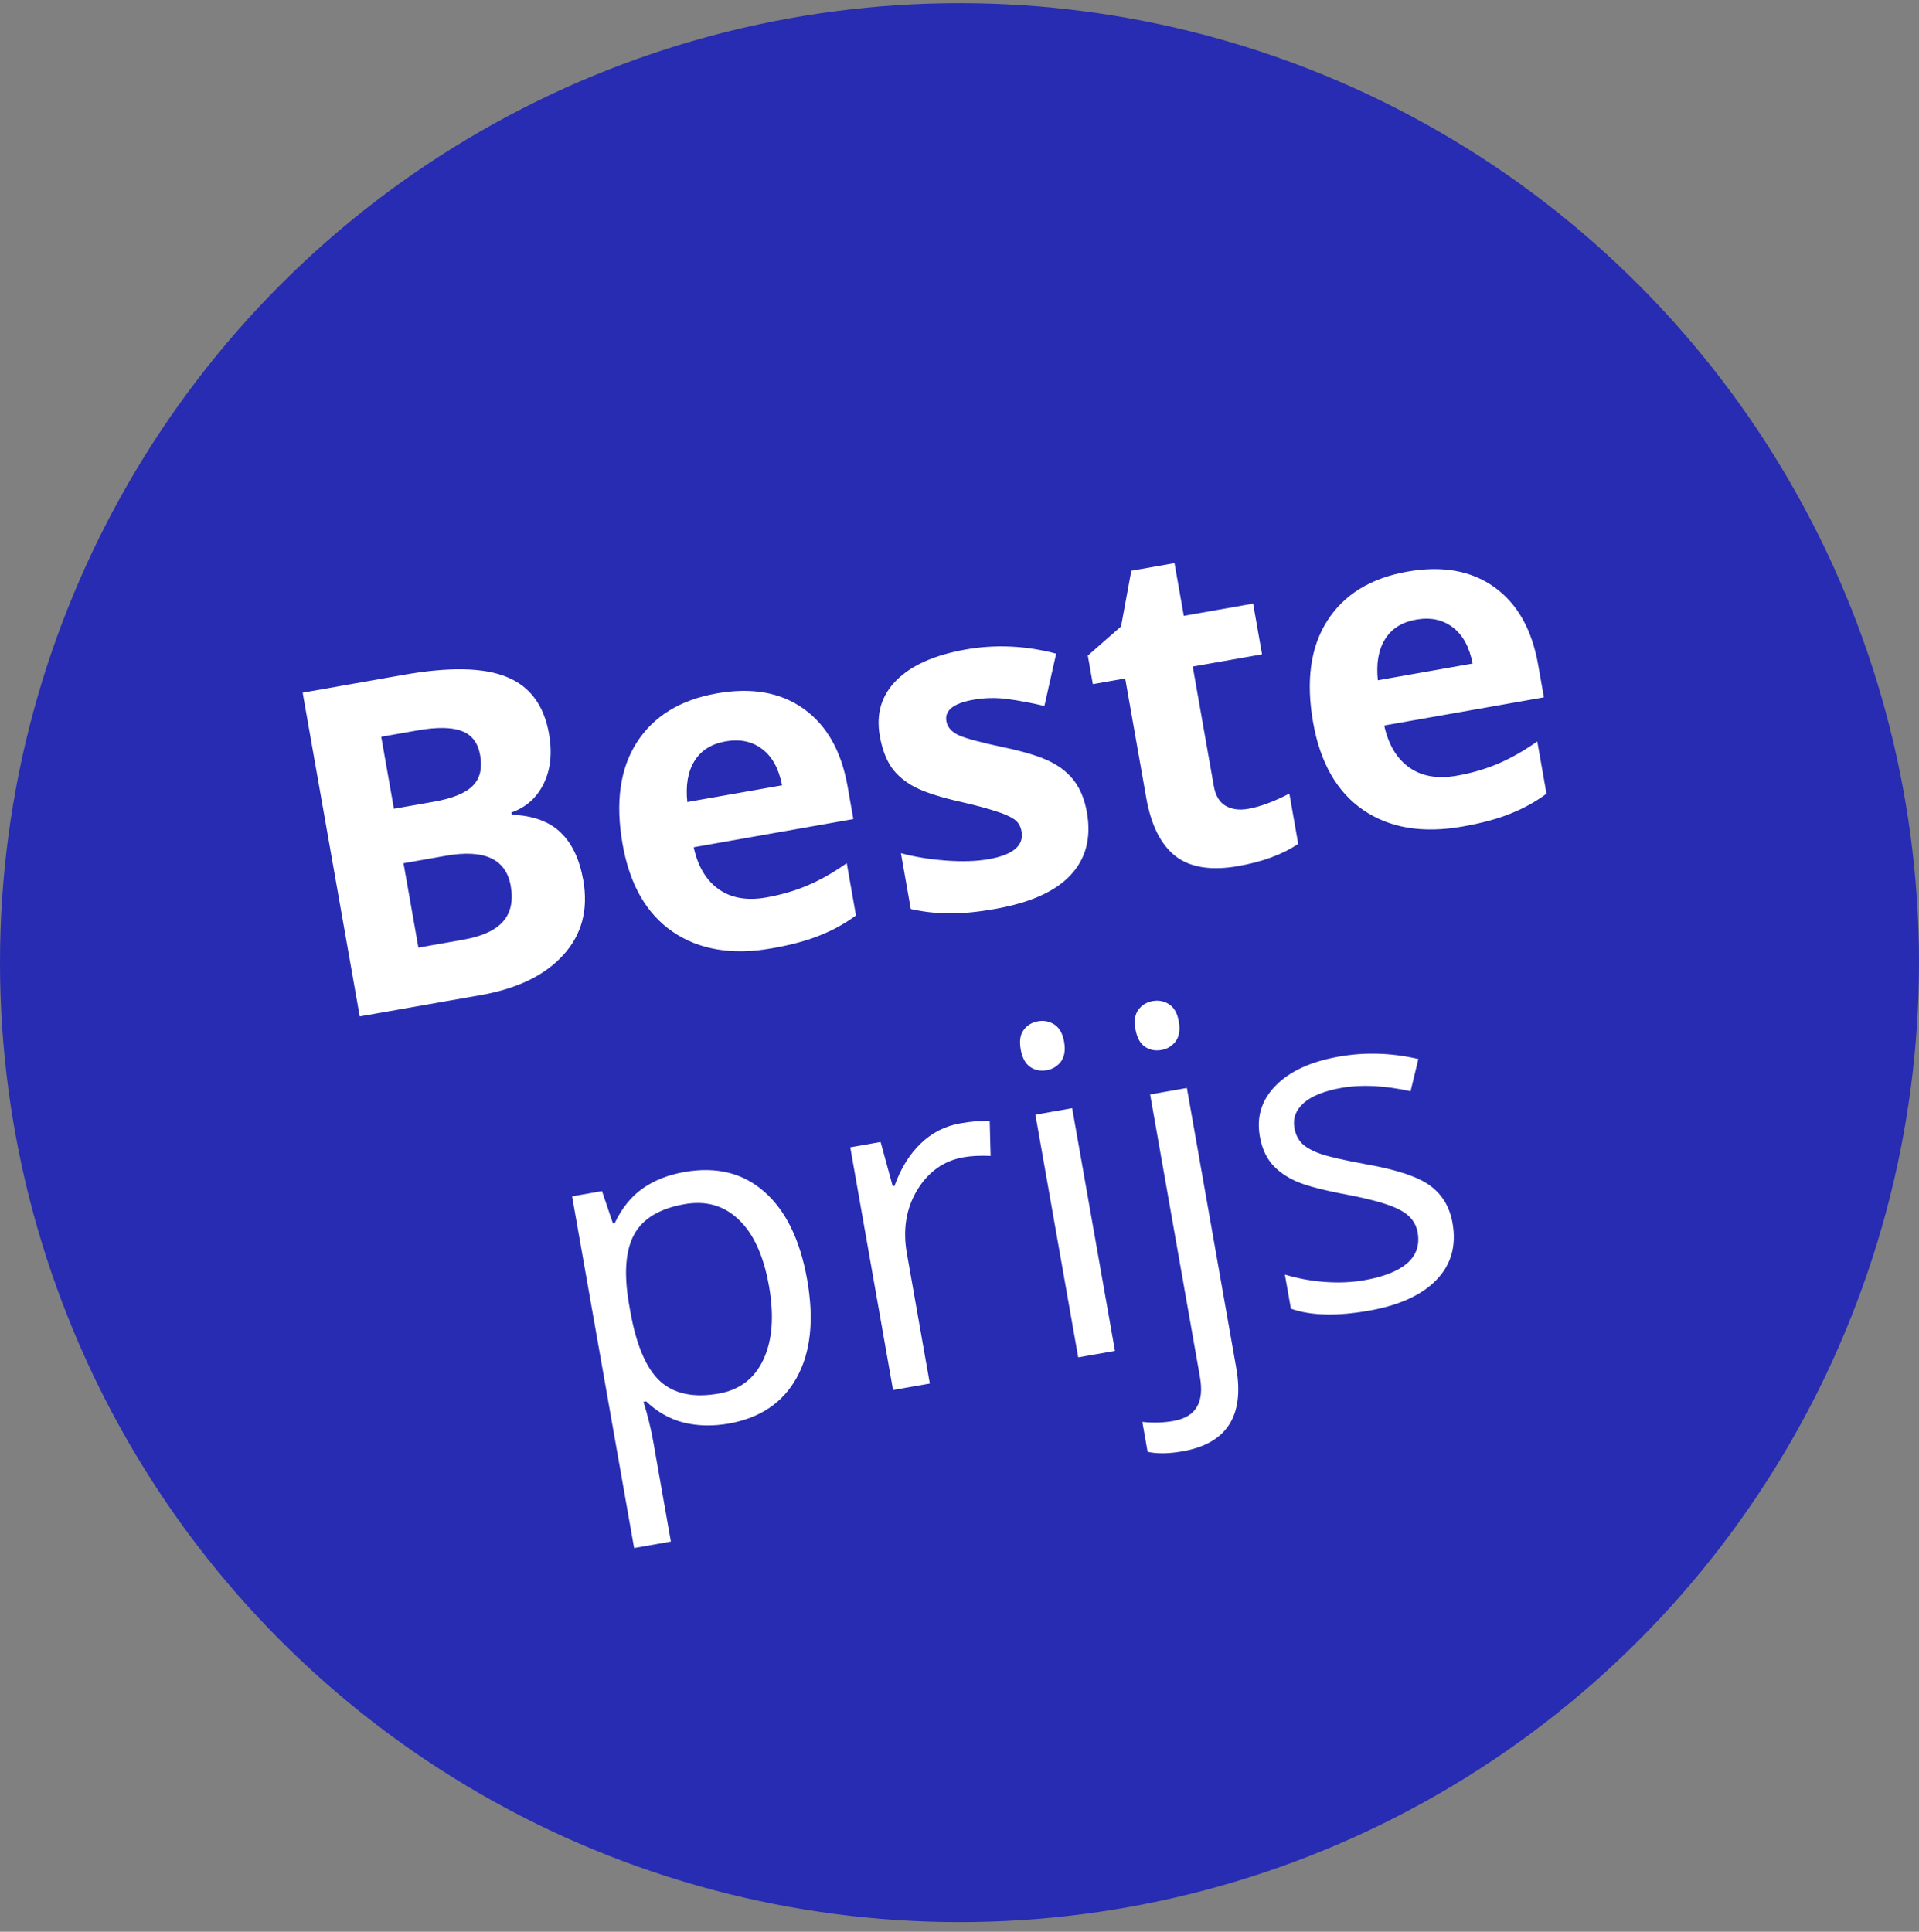 <svg width="150" height="151" viewBox="0 0 150 151" fill="none" xmlns="http://www.w3.org/2000/svg">
<rect x="0" y="0" width="150" height="151" fill="#808080" stroke="none"/>
<circle cx="75" cy="75.247" r="75" fill="#272CB2"/>
<path d="M23.657 54.143L31.533 52.754C35.123 52.121 37.816 52.176 39.612 52.918C41.419 53.647 42.518 55.124 42.911 57.352C43.178 58.864 43.038 60.167 42.494 61.263C41.961 62.357 41.123 63.105 39.98 63.509L40.011 63.682C41.678 63.757 42.95 64.223 43.827 65.08C44.716 65.934 45.303 67.175 45.59 68.803C45.997 71.111 45.478 73.059 44.033 74.646C42.599 76.232 40.451 77.277 37.589 77.782L28.119 79.451L23.657 54.143ZM30.791 63.219L33.907 62.67C35.361 62.414 36.371 62.004 36.938 61.439C37.517 60.873 37.714 60.071 37.531 59.032C37.36 58.063 36.88 57.434 36.092 57.144C35.312 56.841 34.155 56.825 32.62 57.096L29.799 57.593L30.791 63.219ZM31.541 67.478L32.705 74.074L36.201 73.457C37.678 73.197 38.719 72.722 39.324 72.032C39.928 71.342 40.127 70.415 39.922 69.249C39.551 67.149 37.866 66.363 34.865 66.892L31.541 67.478ZM56.725 57.95C55.605 58.148 54.791 58.66 54.283 59.488C53.772 60.304 53.586 61.372 53.723 62.692L61.132 61.386C60.879 60.086 60.362 59.142 59.58 58.554C58.796 57.954 57.844 57.753 56.725 57.95ZM60.344 74.126C57.228 74.676 54.642 74.245 52.584 72.835C50.527 71.425 49.221 69.144 48.665 65.994C48.093 62.751 48.459 60.104 49.764 58.053C51.078 55.989 53.166 54.705 56.028 54.2C58.763 53.718 61.029 54.121 62.828 55.411C64.626 56.7 65.767 58.718 66.251 61.465L66.703 64.027L54.222 66.228C54.544 67.718 55.195 68.811 56.174 69.507C57.154 70.203 58.394 70.418 59.894 70.154C61.059 69.948 62.14 69.633 63.136 69.207C64.132 68.782 65.149 68.204 66.186 67.474L66.907 71.559C66.065 72.183 65.138 72.698 64.126 73.102C63.117 73.518 61.856 73.86 60.344 74.126ZM84.96 63.503C85.31 65.488 84.884 67.122 83.682 68.405C82.492 69.686 80.523 70.568 77.777 71.052C76.369 71.301 75.151 71.414 74.124 71.393C73.099 71.383 72.121 71.27 71.191 71.054L70.421 66.691C71.484 66.98 72.654 67.172 73.932 67.268C75.222 67.362 76.334 67.326 77.269 67.162C79.185 66.824 80.045 66.101 79.85 64.993C79.776 64.578 79.591 64.265 79.292 64.056C78.991 63.836 78.501 63.618 77.82 63.405C77.138 63.181 76.239 62.94 75.123 62.685C73.525 62.324 72.326 61.941 71.529 61.534C70.743 61.125 70.128 60.609 69.685 59.985C69.251 59.347 68.946 58.526 68.769 57.523C68.466 55.803 68.895 54.359 70.058 53.19C71.23 52.008 73.039 51.201 75.485 50.769C77.817 50.358 80.174 50.466 82.557 51.093L81.636 55.182C80.594 54.938 79.627 54.757 78.738 54.64C77.849 54.523 76.966 54.542 76.089 54.697C74.531 54.971 73.826 55.53 73.975 56.373C74.058 56.846 74.378 57.212 74.936 57.47C75.504 57.727 76.697 58.046 78.514 58.428C80.133 58.773 81.342 59.149 82.14 59.556C82.937 59.962 83.564 60.483 84.021 61.116C84.478 61.749 84.791 62.545 84.96 63.503ZM97.566 63.226C98.489 63.063 99.561 62.666 100.783 62.034L101.476 65.963C100.264 66.784 98.7 67.363 96.784 67.701C94.672 68.073 93.038 67.814 91.881 66.923C90.734 66.019 89.972 64.499 89.596 62.364L87.951 53.033L85.423 53.479L85.03 51.246L87.626 48.968L88.43 44.614L91.805 44.018L92.532 48.138L97.95 47.183L98.649 51.147L93.231 52.103L94.876 61.433C95.008 62.183 95.314 62.701 95.792 62.985C96.282 63.268 96.874 63.348 97.566 63.226ZM110.701 48.433C109.581 48.63 108.767 49.143 108.259 49.97C107.748 50.786 107.562 51.854 107.699 53.175L115.108 51.868C114.855 50.568 114.338 49.624 113.556 49.036C112.772 48.437 111.82 48.236 110.701 48.433ZM114.32 64.609C111.204 65.158 108.618 64.728 106.56 63.318C104.503 61.907 103.196 59.627 102.641 56.476C102.069 53.233 102.435 50.587 103.74 48.536C105.054 46.472 107.142 45.187 110.004 44.683C112.739 44.2 115.005 44.604 116.804 45.893C118.602 47.183 119.743 49.201 120.227 51.947L120.679 54.51L108.198 56.71C108.52 58.2 109.171 59.294 110.15 59.989C111.13 60.685 112.37 60.901 113.87 60.636C115.035 60.431 116.116 60.115 117.112 59.69C118.108 59.264 119.125 58.687 120.162 57.956L120.882 62.042C120.041 62.666 119.114 63.181 118.102 63.585C117.093 64.001 115.832 64.342 114.32 64.609ZM56.953 111.28C55.719 111.497 54.548 111.472 53.441 111.203C52.344 110.92 51.366 110.367 50.507 109.543L50.299 109.579C50.633 110.663 50.888 111.701 51.063 112.693L52.439 120.5L49.566 121.007L44.718 93.517L47.055 93.105L47.911 95.632L48.05 95.607C48.605 94.438 49.333 93.536 50.232 92.902C51.132 92.267 52.217 91.838 53.486 91.614C56.002 91.171 58.092 91.689 59.757 93.168C61.434 94.645 62.546 96.936 63.093 100.041C63.643 103.157 63.372 105.703 62.281 107.681C61.199 109.644 59.423 110.844 56.953 111.28ZM53.501 94.128C51.562 94.47 50.255 95.254 49.578 96.48C48.902 97.706 48.759 99.492 49.149 101.839L49.262 102.48C49.732 105.145 50.513 106.977 51.605 107.975C52.695 108.96 54.221 109.28 56.183 108.934C57.822 108.645 58.986 107.756 59.675 106.266C60.376 104.774 60.521 102.862 60.11 100.531C59.693 98.165 58.906 96.436 57.749 95.343C56.602 94.236 55.186 93.831 53.501 94.128ZM75.056 87.811C75.898 87.662 76.666 87.598 77.36 87.619L77.432 90.355C76.617 90.32 75.909 90.356 75.309 90.462C73.774 90.732 72.568 91.587 71.692 93.027C70.826 94.465 70.558 96.113 70.885 97.971L72.68 108.15L69.806 108.656L66.461 89.683L68.833 89.265L69.781 92.721L69.92 92.697C70.406 91.338 71.086 90.236 71.961 89.392C72.835 88.547 73.867 88.02 75.056 87.811ZM87.152 105.598L84.279 106.104L80.933 87.132L83.807 86.625L87.152 105.598ZM79.784 82.033C79.668 81.375 79.745 80.868 80.016 80.51C80.284 80.142 80.66 79.915 81.145 79.829C81.607 79.748 82.032 79.834 82.422 80.086C82.811 80.339 83.063 80.788 83.177 81.435C83.291 82.081 83.209 82.595 82.932 82.977C82.652 83.348 82.281 83.574 81.82 83.655C81.335 83.741 80.903 83.656 80.525 83.401C80.145 83.135 79.898 82.679 79.784 82.033ZM92.445 113.446C91.349 113.64 90.435 113.652 89.703 113.484L89.291 111.147C90.128 111.237 90.933 111.214 91.706 111.078C92.606 110.919 93.221 110.555 93.548 109.985C93.89 109.425 93.972 108.643 93.795 107.639L89.9 85.55L92.774 85.044L96.632 106.925C97.291 110.664 95.896 112.838 92.445 113.446ZM88.751 80.452C88.635 79.794 88.713 79.286 88.983 78.929C89.251 78.561 89.627 78.334 90.112 78.248C90.574 78.167 90.999 78.252 91.389 78.505C91.779 78.758 92.03 79.207 92.144 79.853C92.258 80.5 92.176 81.014 91.899 81.396C91.619 81.767 91.248 81.993 90.787 82.074C90.302 82.159 89.871 82.075 89.493 81.82C89.112 81.554 88.865 81.098 88.751 80.452ZM113.539 95.608C113.85 97.374 113.433 98.852 112.286 100.041C111.139 101.231 109.377 102.036 107 102.455C104.484 102.899 102.452 102.846 100.903 102.298L100.433 99.632C101.427 99.933 102.466 100.125 103.551 100.207C104.648 100.287 105.681 100.242 106.651 100.071C108.151 99.807 109.264 99.367 109.988 98.751C110.71 98.124 110.985 97.32 110.812 96.339C110.682 95.6 110.248 95.028 109.51 94.623C108.782 94.204 107.425 93.8 105.441 93.413C103.559 93.066 102.201 92.717 101.365 92.364C100.539 91.998 99.886 91.536 99.407 90.978C98.939 90.418 98.629 89.705 98.477 88.84C98.204 87.293 98.618 85.965 99.72 84.854C100.819 83.732 102.465 82.978 104.658 82.591C106.7 82.231 108.77 82.294 110.867 82.781L110.258 85.299C108.215 84.85 106.421 84.761 104.874 85.034C103.512 85.274 102.523 85.669 101.906 86.218C101.288 86.767 101.046 87.417 101.178 88.167C101.268 88.675 101.471 89.085 101.788 89.398C102.117 89.709 102.598 89.975 103.232 90.197C103.866 90.418 105.056 90.69 106.803 91.013C109.198 91.435 110.861 91.993 111.792 92.685C112.735 93.376 113.317 94.35 113.539 95.608Z" fill="white"/>
</svg>
